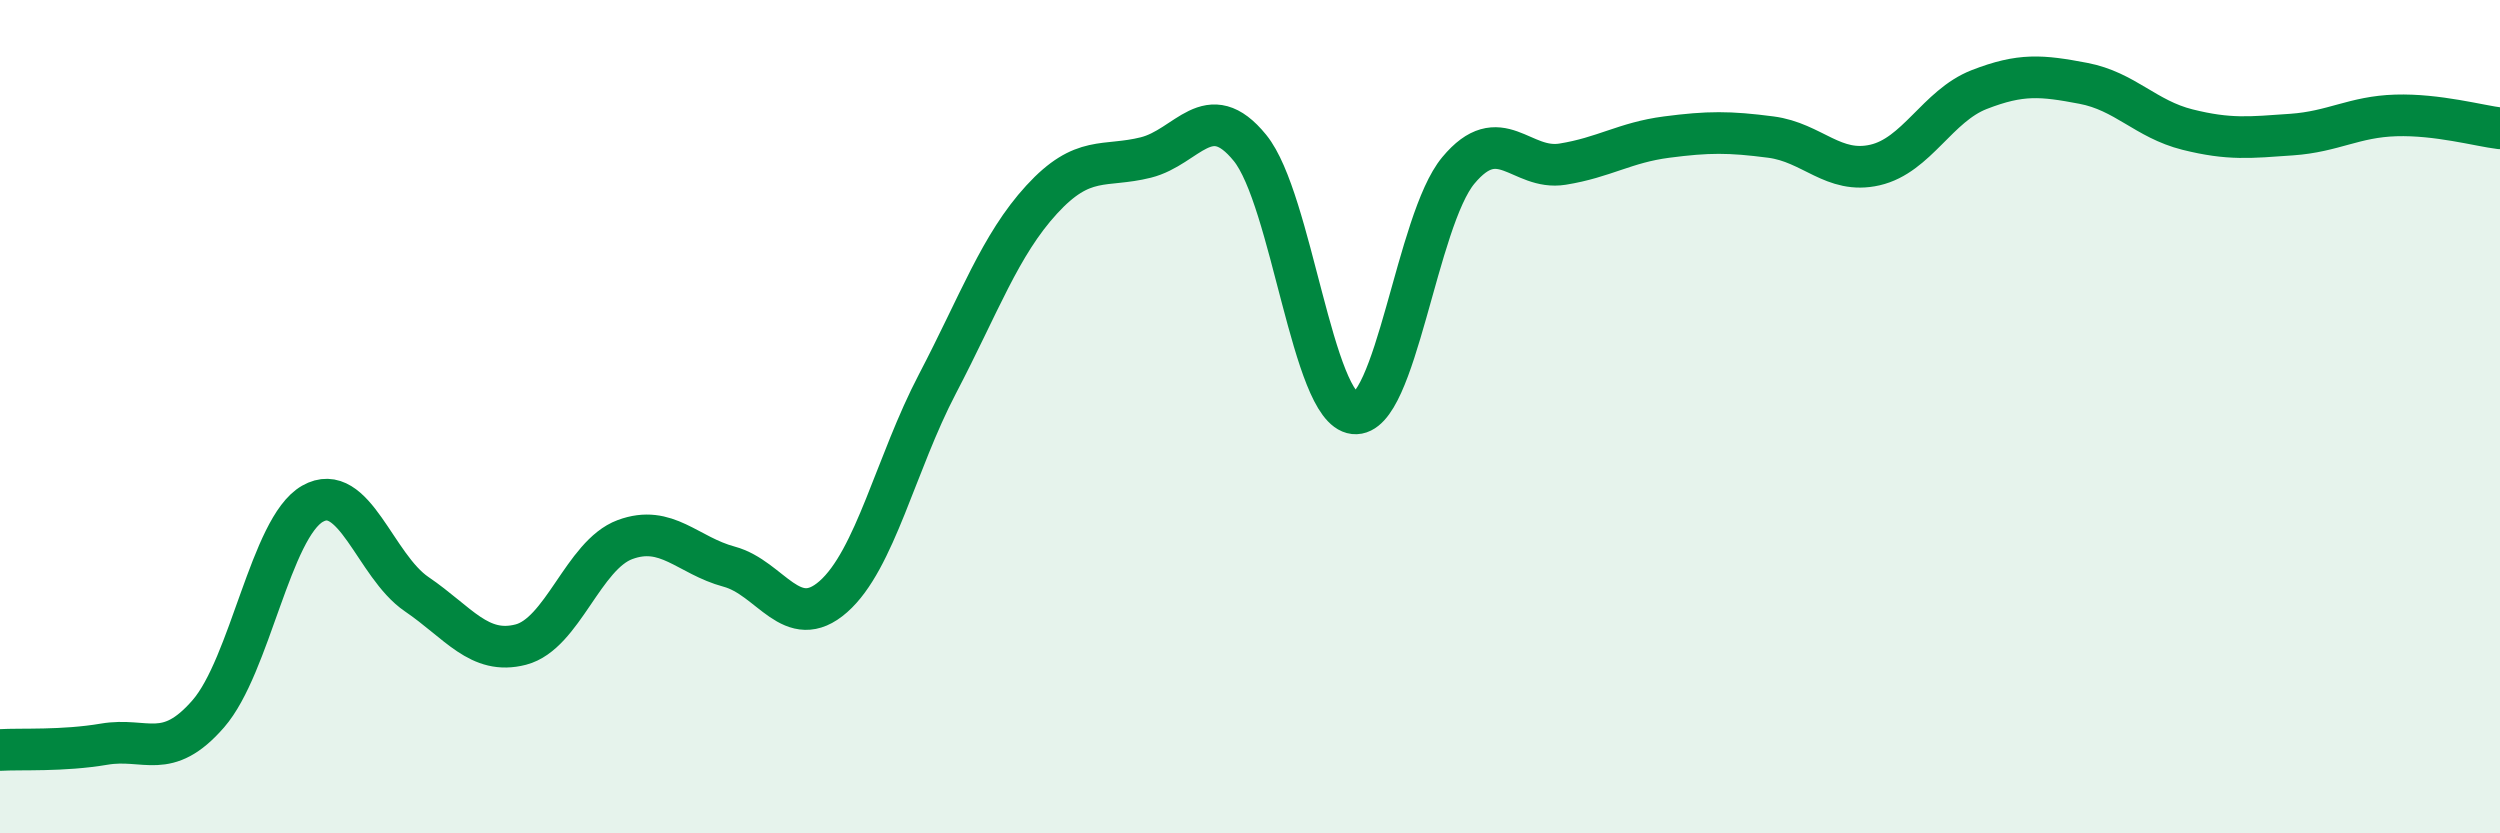 
    <svg width="60" height="20" viewBox="0 0 60 20" xmlns="http://www.w3.org/2000/svg">
      <path
        d="M 0,18 C 0.5,17.97 1.5,18.03 2.5,17.86 C 3.5,17.69 4,18.28 5,17.13 C 6,15.98 6.5,12.66 7.5,12.09 C 8.5,11.52 9,13.58 10,14.26 C 11,14.94 11.5,15.73 12.5,15.47 C 13.5,15.21 14,13.32 15,12.95 C 16,12.58 16.5,13.33 17.5,13.6 C 18.5,13.87 19,15.2 20,14.32 C 21,13.44 21.5,11.12 22.5,9.21 C 23.5,7.3 24,5.88 25,4.79 C 26,3.7 26.5,4.03 27.5,3.78 C 28.5,3.53 29,2.32 30,3.55 C 31,4.78 31.5,9.81 32.5,9.92 C 33.5,10.03 34,5.29 35,4.09 C 36,2.89 36.5,4.1 37.5,3.94 C 38.5,3.78 39,3.42 40,3.29 C 41,3.16 41.5,3.16 42.5,3.29 C 43.5,3.42 44,4.19 45,3.96 C 46,3.73 46.5,2.54 47.5,2.15 C 48.5,1.76 49,1.81 50,2 C 51,2.19 51.5,2.86 52.5,3.11 C 53.5,3.36 54,3.3 55,3.23 C 56,3.16 56.5,2.8 57.5,2.77 C 58.5,2.74 59.5,3.02 60,3.08L60 20L0 20Z"
        fill="#008740"
        opacity="0.1"
        stroke-linecap="round"
        stroke-linejoin="round"
      />
      <path
        d="M 0,18 C 0.5,17.97 1.5,18.03 2.5,17.86 C 3.5,17.69 4,18.28 5,17.13 C 6,15.98 6.5,12.66 7.5,12.09 C 8.5,11.52 9,13.58 10,14.26 C 11,14.94 11.5,15.73 12.5,15.47 C 13.5,15.21 14,13.32 15,12.95 C 16,12.58 16.5,13.33 17.5,13.6 C 18.5,13.87 19,15.2 20,14.32 C 21,13.44 21.5,11.12 22.5,9.21 C 23.5,7.3 24,5.88 25,4.79 C 26,3.7 26.5,4.03 27.5,3.78 C 28.5,3.53 29,2.32 30,3.55 C 31,4.78 31.5,9.81 32.5,9.92 C 33.5,10.03 34,5.29 35,4.09 C 36,2.89 36.5,4.1 37.5,3.94 C 38.5,3.78 39,3.42 40,3.29 C 41,3.16 41.5,3.16 42.5,3.29 C 43.5,3.42 44,4.19 45,3.96 C 46,3.73 46.5,2.54 47.5,2.15 C 48.5,1.76 49,1.81 50,2 C 51,2.19 51.5,2.86 52.5,3.11 C 53.5,3.36 54,3.3 55,3.23 C 56,3.16 56.5,2.8 57.5,2.77 C 58.5,2.74 59.5,3.02 60,3.08"
        stroke="#008740"
        stroke-width="1"
        fill="none"
        stroke-linecap="round"
        stroke-linejoin="round"
      />
    </svg>
  